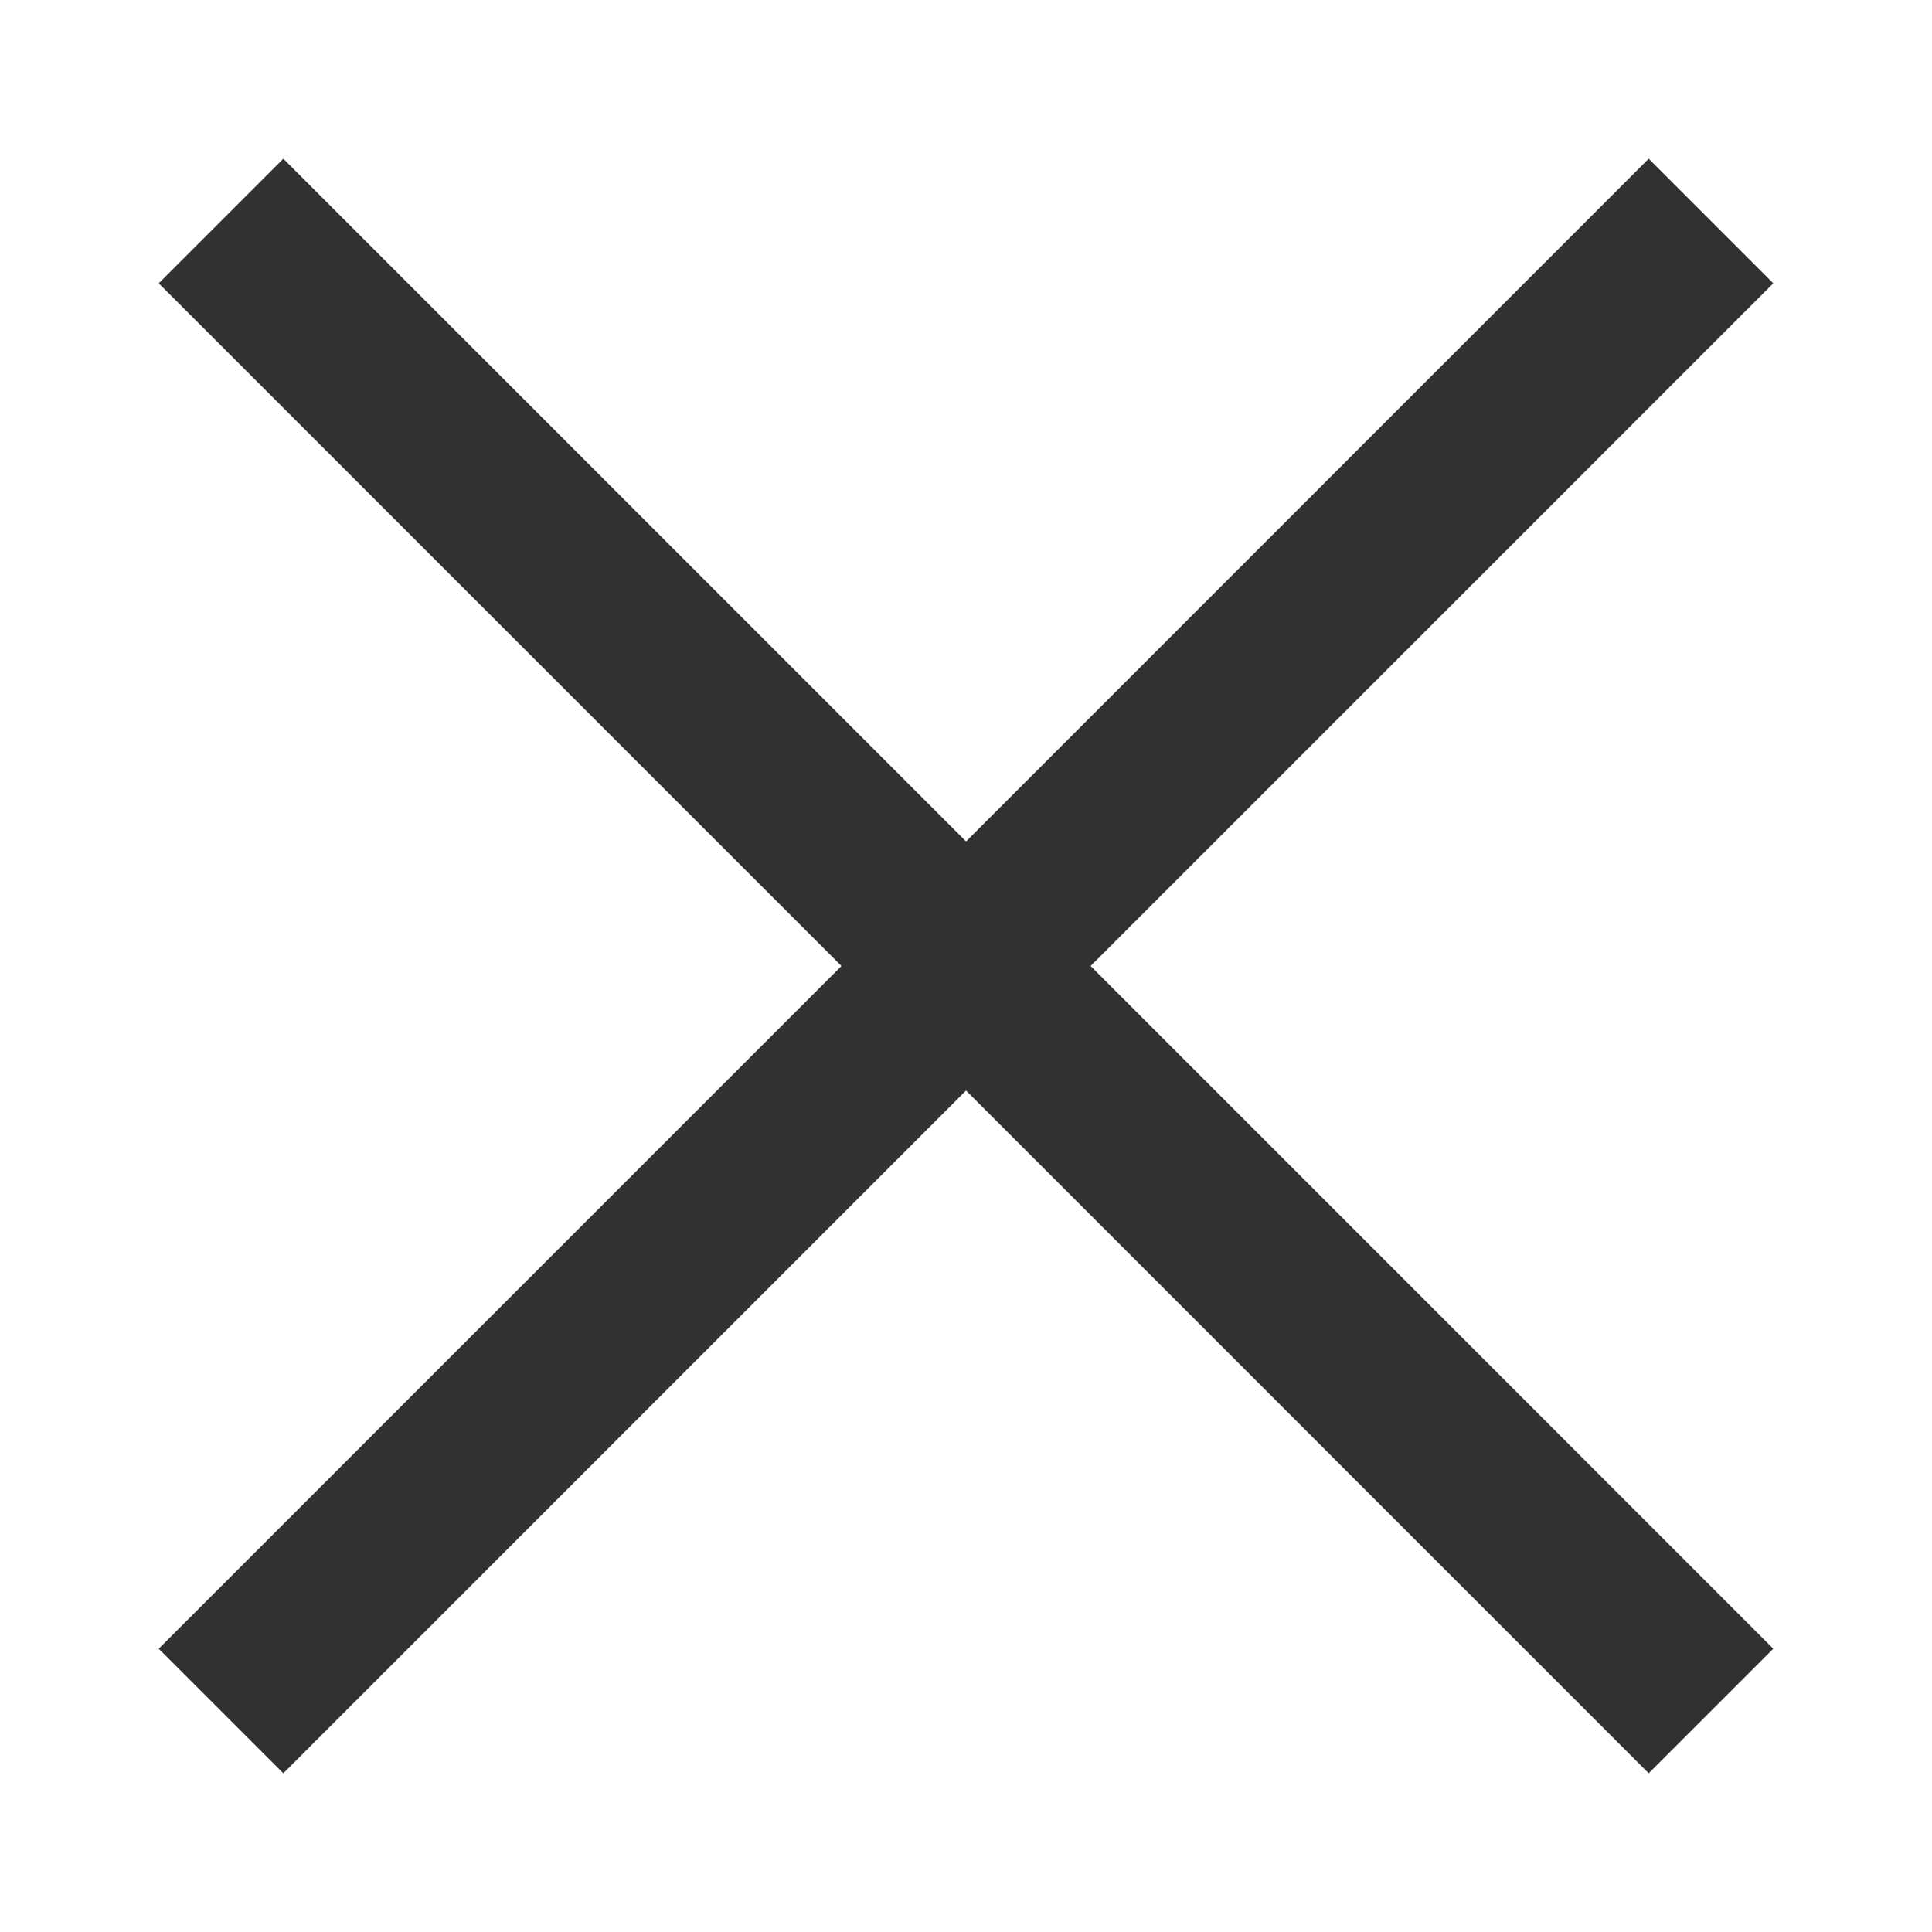 <?xml version="1.0" encoding="utf-8"?>
<!-- Generator: Adobe Illustrator 16.0.0, SVG Export Plug-In . SVG Version: 6.00 Build 0)  -->
<!DOCTYPE svg PUBLIC "-//W3C//DTD SVG 1.1//EN" "http://www.w3.org/Graphics/SVG/1.1/DTD/svg11.dtd">
<svg version="1.1" id="圖層_1" xmlns="http://www.w3.org/2000/svg" xmlns:xlink="http://www.w3.org/1999/xlink" x="0px" y="0px"
	 width="50px" height="50px" viewBox="0 0 50 50" enable-background="new 0 0 50 50" xml:space="preserve">
<polygon fill-rule="evenodd" clip-rule="evenodd" fill="#313131" points="45.892,7.332 42.668,4.108 25.001,21.777 7.332,4.108 
	4.108,7.332 21.777,25 4.108,42.669 7.332,45.892 25.001,28.223 42.668,45.892 45.892,42.669 28.225,25 "/>
</svg>
